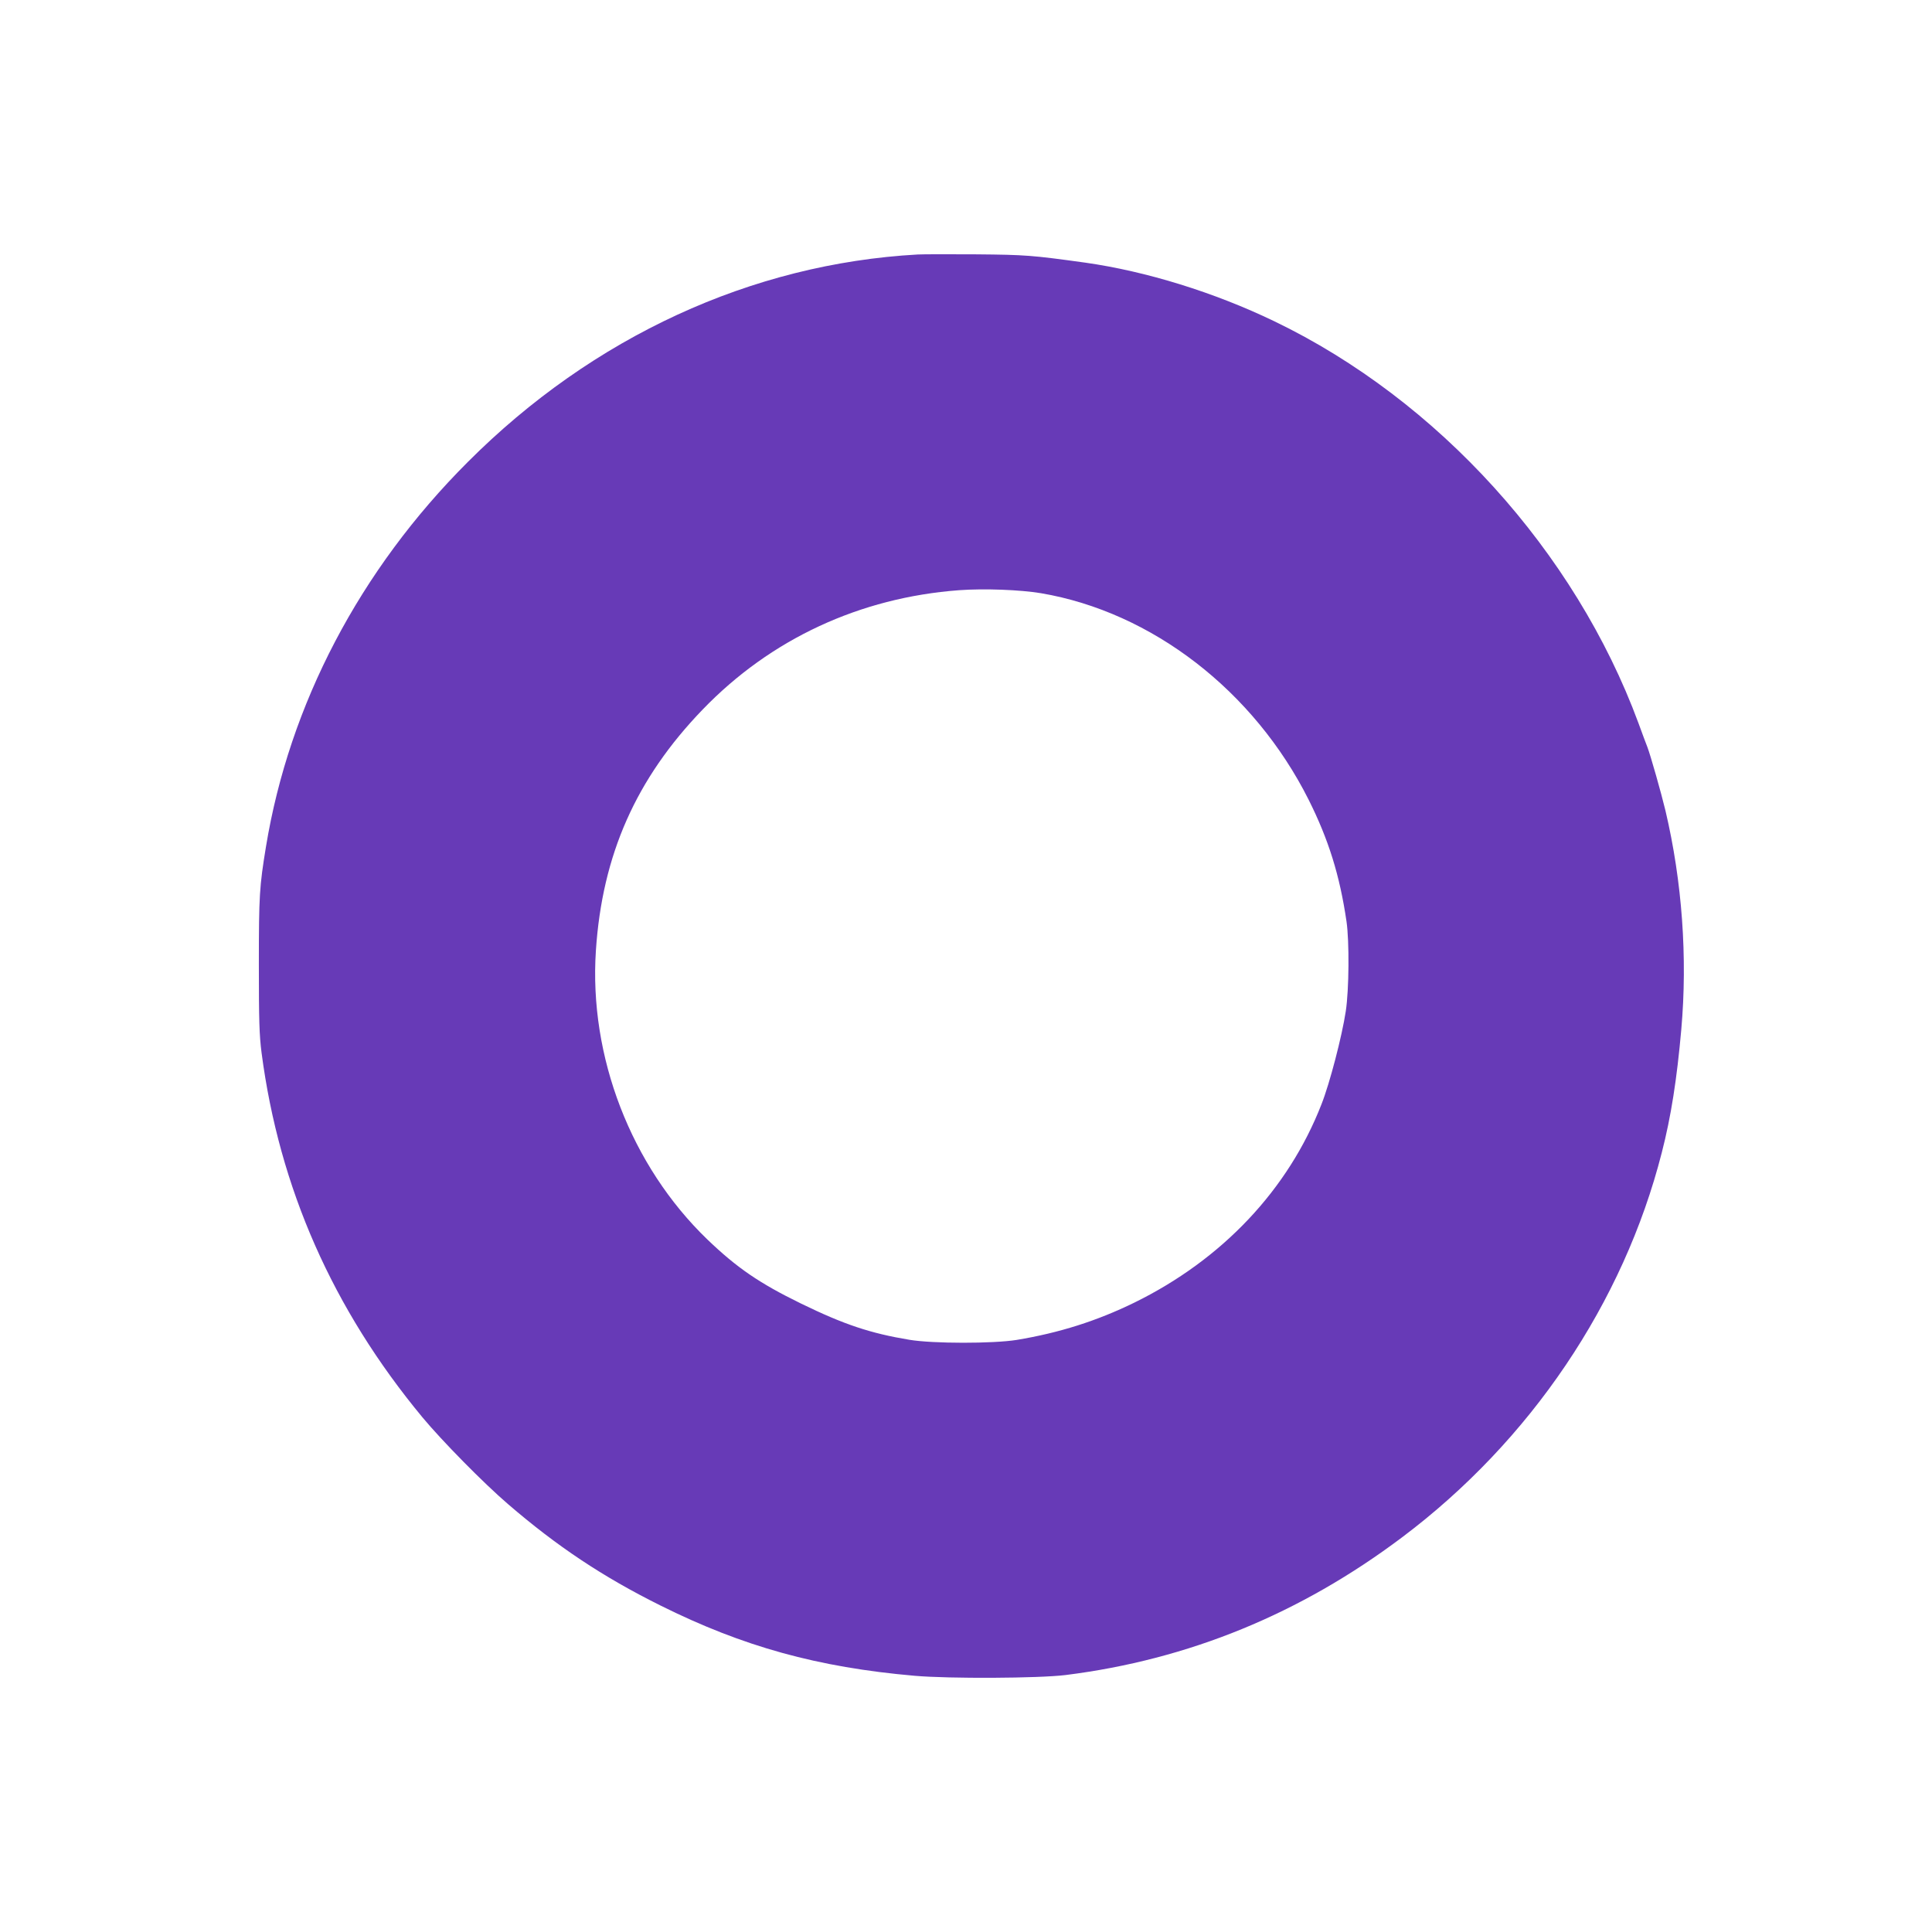 <?xml version="1.0" standalone="no"?>
<!DOCTYPE svg PUBLIC "-//W3C//DTD SVG 20010904//EN"
 "http://www.w3.org/TR/2001/REC-SVG-20010904/DTD/svg10.dtd">
<svg version="1.0" xmlns="http://www.w3.org/2000/svg"
 width="1280pt" height="1278pt" viewBox="0 0 1280 1278"
 preserveAspectRatio="xMidYMid meet">
<g transform="translate(0,1278) scale(0.1,-0.1)"
fill="#673ab7" stroke="none">
<path d="M6080 11094 c-1101 -61 -2153 -546 -2980 -1374 -716 -715 -1183
-1606 -1338 -2550 -43 -263 -47 -321 -47 -780 0 -373 3 -468 18 -585 117 -894
471 -1697 1066 -2415 127 -153 405 -436 566 -574 325 -280 628 -482 1010 -672
548 -273 1043 -410 1685 -466 230 -20 822 -17 1000 5 814 102 1555 405 2230
913 850 639 1466 1552 1720 2549 61 237 100 487 129 815 42 476 6 979 -105
1450 -28 117 -98 363 -119 419 -8 20 -35 92 -60 161 -420 1137 -1328 2139
-2411 2661 -398 192 -851 332 -1254 389 -354 49 -395 52 -720 55 -179 1 -354
1 -390 -1z m817 -2244 c735 -125 1410 -646 1773 -1368 132 -264 206 -500 251
-807 19 -131 17 -452 -5 -595 -25 -165 -106 -477 -161 -616 -220 -565 -657
-1028 -1240 -1314 -248 -121 -496 -200 -780 -247 -157 -25 -554 -25 -710 1
-259 43 -433 101 -720 241 -274 134 -422 235 -619 424 -505 487 -785 1211
-738 1914 42 634 266 1139 707 1596 451 468 1042 742 1700 791 168 12 403 3
542 -20z"/>
</g>
</svg>
